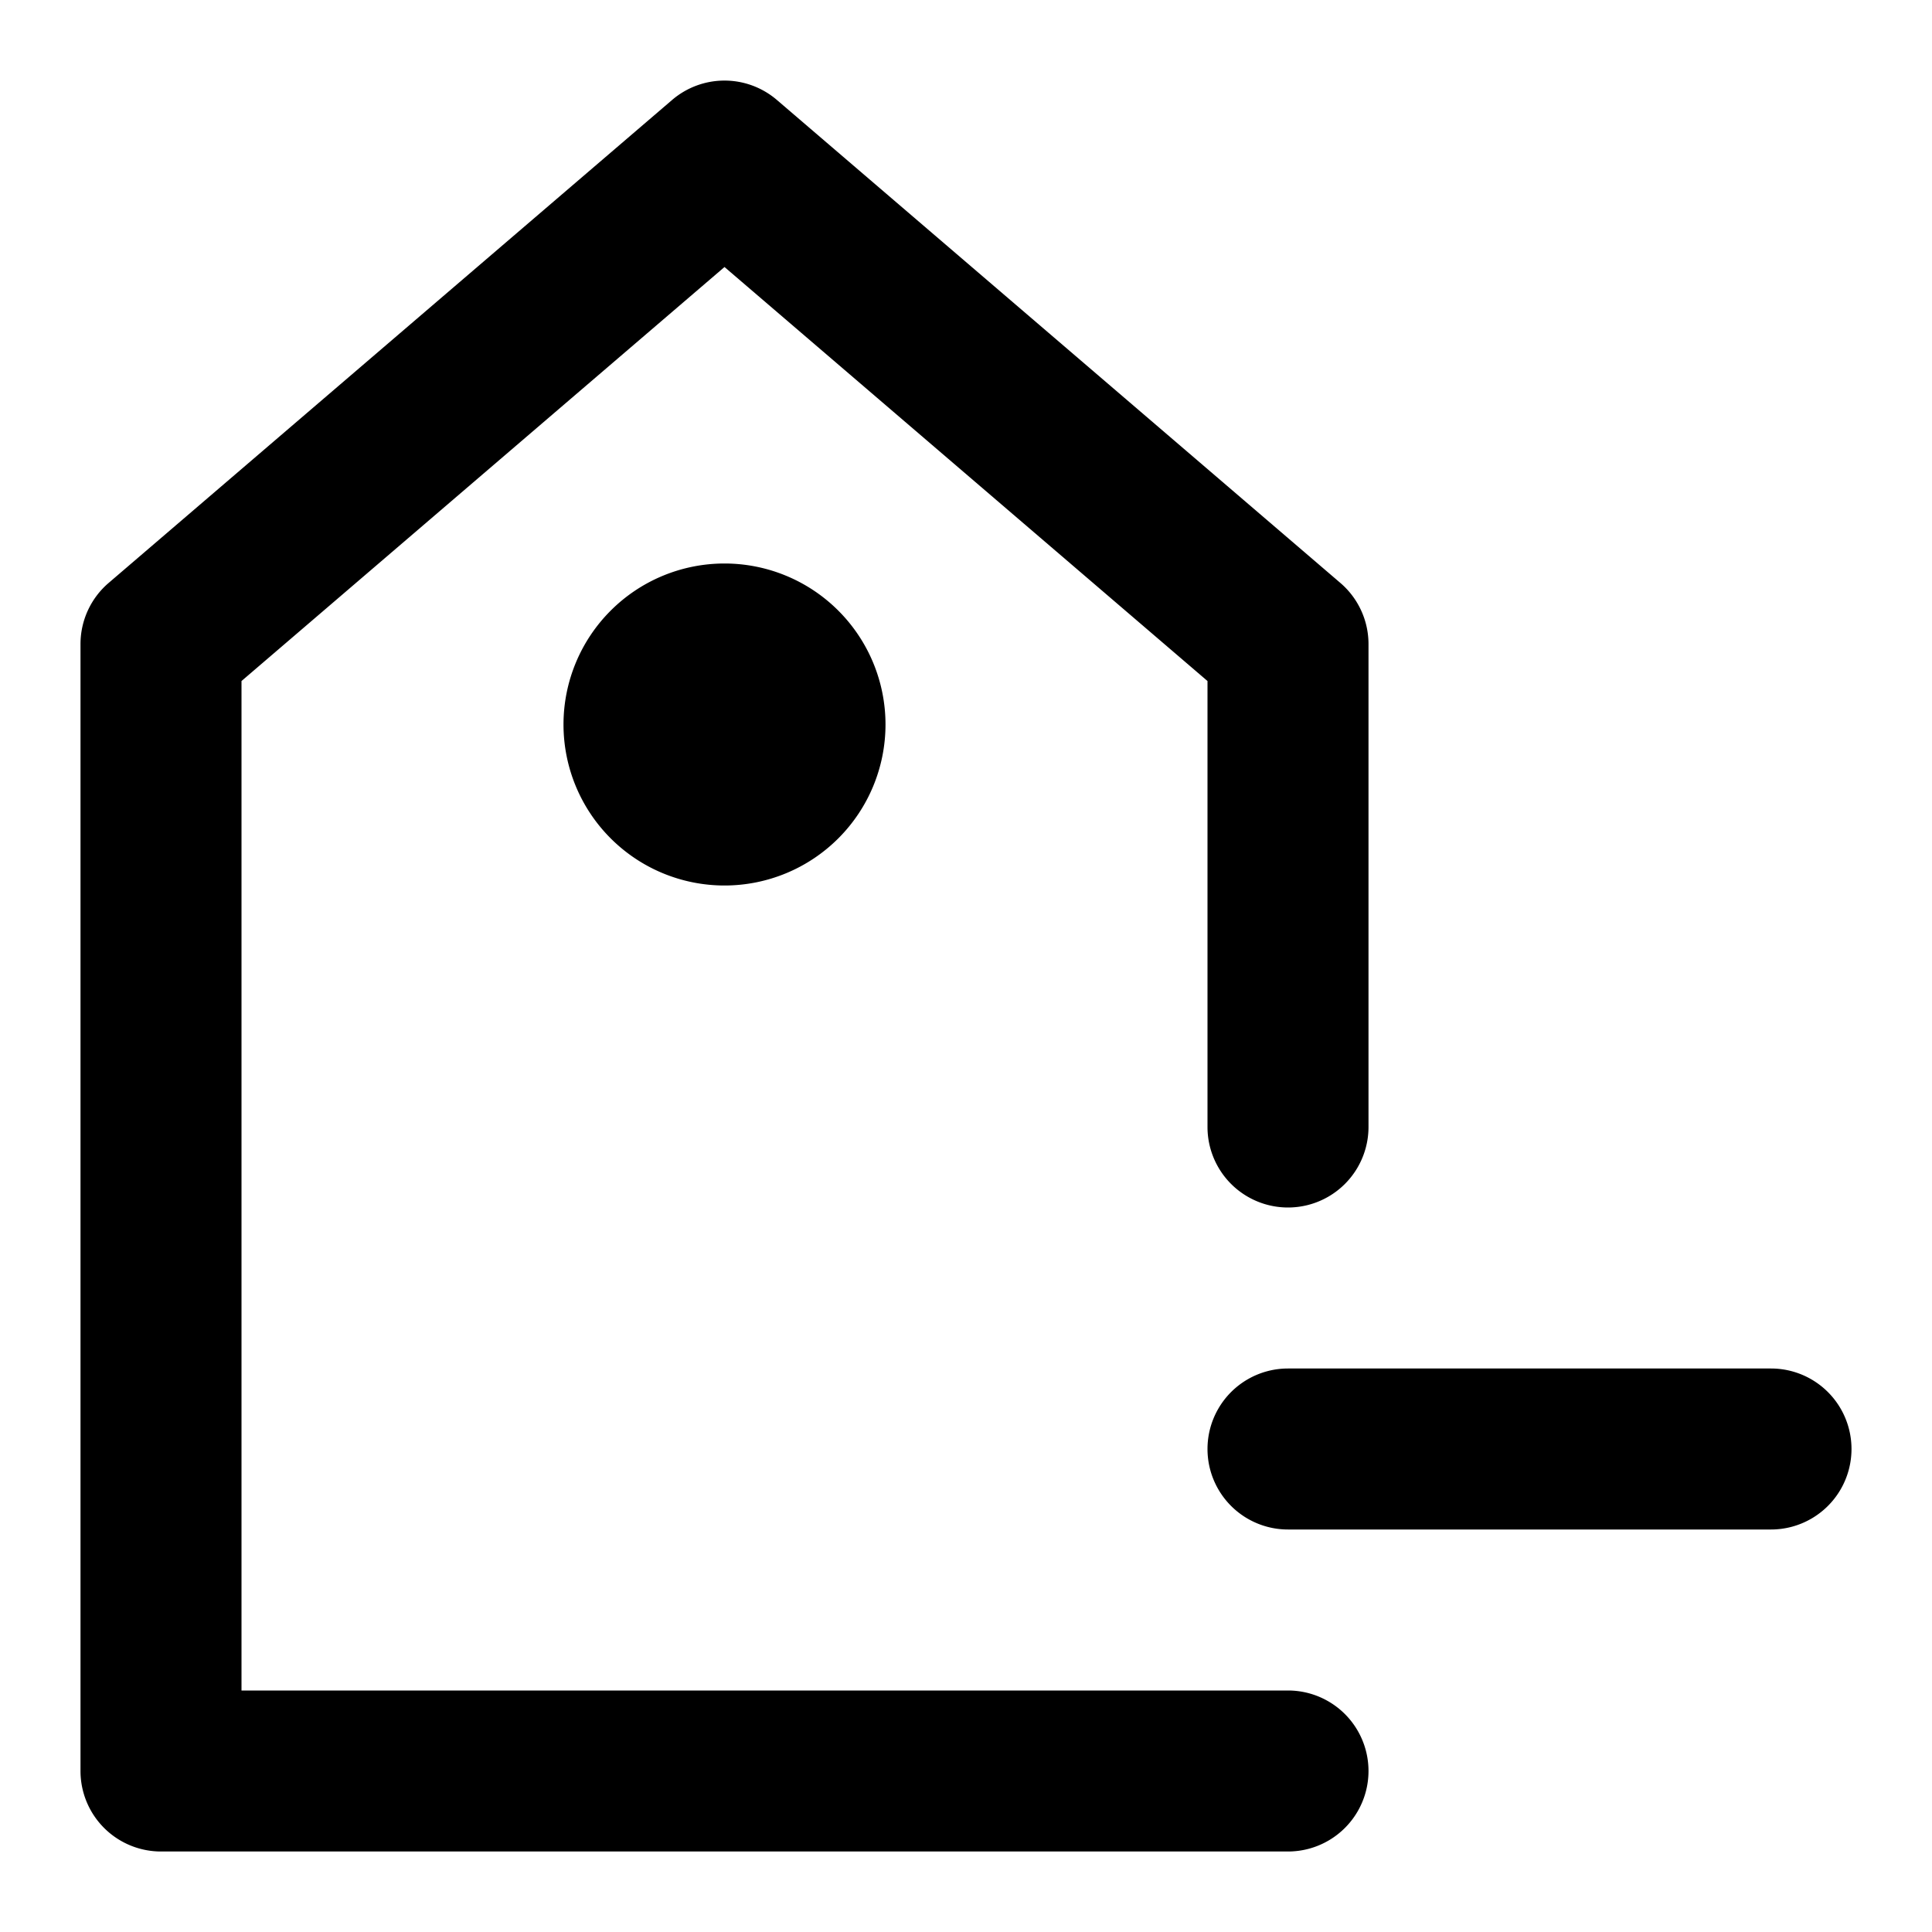 <?xml version="1.0" encoding="utf-8"?>
<svg fill="#000000" width="800px" height="800px" viewBox="0 0 24 24" xmlns="http://www.w3.org/2000/svg"><path d="M2,23a1,1,0,0,1-1-1V8a1,1,0,0,1,.35-.759l7-6a1,1,0,0,1,1.3,0l7,6A1,1,0,0,1,17,8v6a1,1,0,0,1-2,0V8.46L9,3.317,3,8.46V21H16a1,1,0,0,1,0,2ZM7,9A2,2,0,1,0,9,7,2,2,0,0,0,7,9Zm15,8H16a1,1,0,0,0,0,2h6a1,1,0,0,0,0-2Z"/></svg>